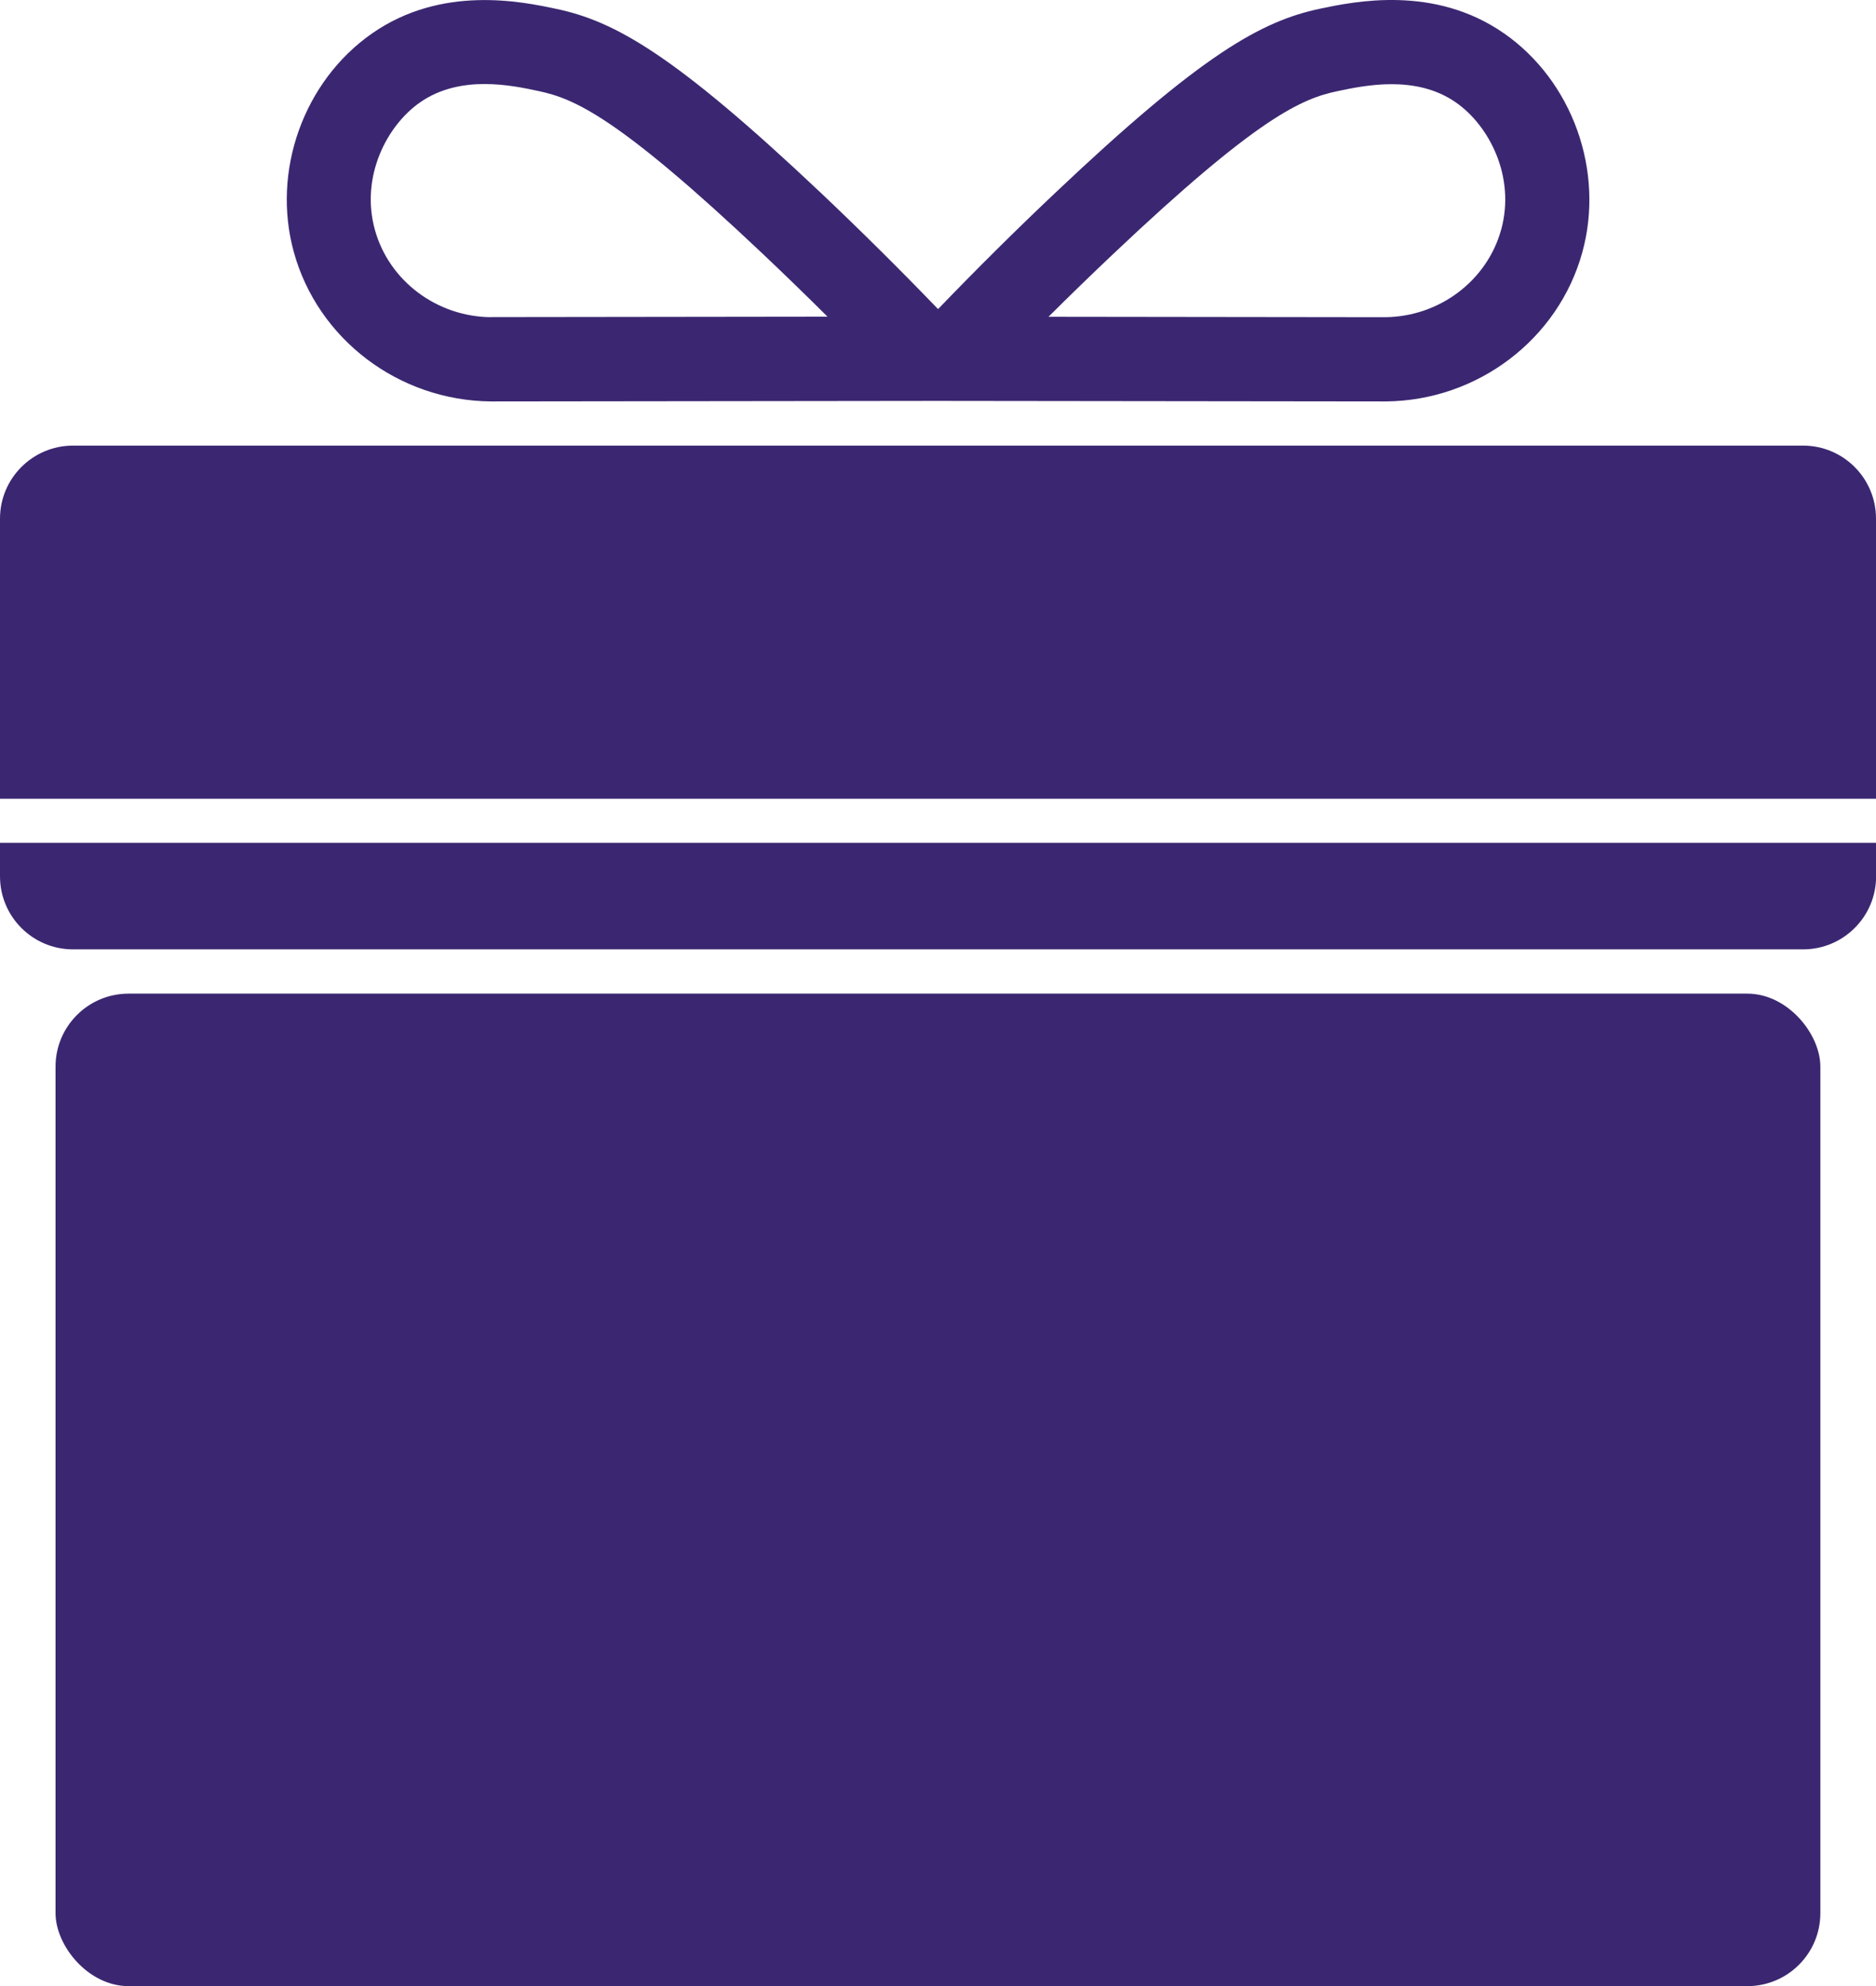 <?xml version="1.0" encoding="UTF-8"?> <svg xmlns="http://www.w3.org/2000/svg" id="Layer_2" data-name="Layer 2" viewBox="0 0 178.35 188.85"><defs><style> .cls-1 { fill: #3b2771; } </style></defs><g id="_Новые" data-name="Новые"><g><rect class="cls-1" x="5.28" y="94.48" width="167.78" height="94.37" rx="6.94" ry="6.94"></rect><path class="cls-1" d="m142.98,3.17c-6.64-4.63-14.25-3.02-17.5-2.34-5.56,1.18-11.22,4.31-25.16,17.51-3.81,3.6-7.55,7.32-11.14,11.05-3.59-3.73-7.33-7.44-11.14-11.05h0C64.08,5.15,58.43,2.01,52.87.84c-3.25-.69-10.86-2.29-17.5,2.34-6.51,4.54-9.57,13.1-7.43,20.81,2.29,8.27,9.97,14.1,18.73,14.18l42.37-.05,42.7.05c8.72-.07,16.41-5.9,18.69-14.18,2.13-7.72-.93-16.27-7.43-20.81ZM46.69,30.16c-5.17-.04-9.71-3.46-11.05-8.31-1.39-5.02,1.11-9.9,4.3-12.12,1.91-1.33,4.1-1.74,6.12-1.74s3.85.39,5.15.67c3.36.71,7.51,2.43,21.32,15.49,2.07,1.96,4.12,3.95,6.14,5.96l-31.98.04Zm96.02-8.31c-1.34,4.85-5.88,8.26-11.01,8.31l-32.02-.04c2.02-2.01,4.07-4,6.14-5.96,13.81-13.07,17.96-14.78,21.32-15.49,2.61-.55,7.47-1.58,11.27,1.07,3.19,2.22,5.69,7.1,4.3,12.12Z"></path><g><path class="cls-1" d="m178.35,75.95v-26.64c0-3.83-3.1-6.94-6.94-6.94H6.94c-3.83,0-6.94,3.11-6.94,6.94v26.64h178.35Z"></path><path class="cls-1" d="m0,80.14v3.19c0,3.83,3.11,6.94,6.94,6.94h164.48c3.83,0,6.94-3.11,6.94-6.94v-3.19H0Z"></path></g></g></g></svg> 